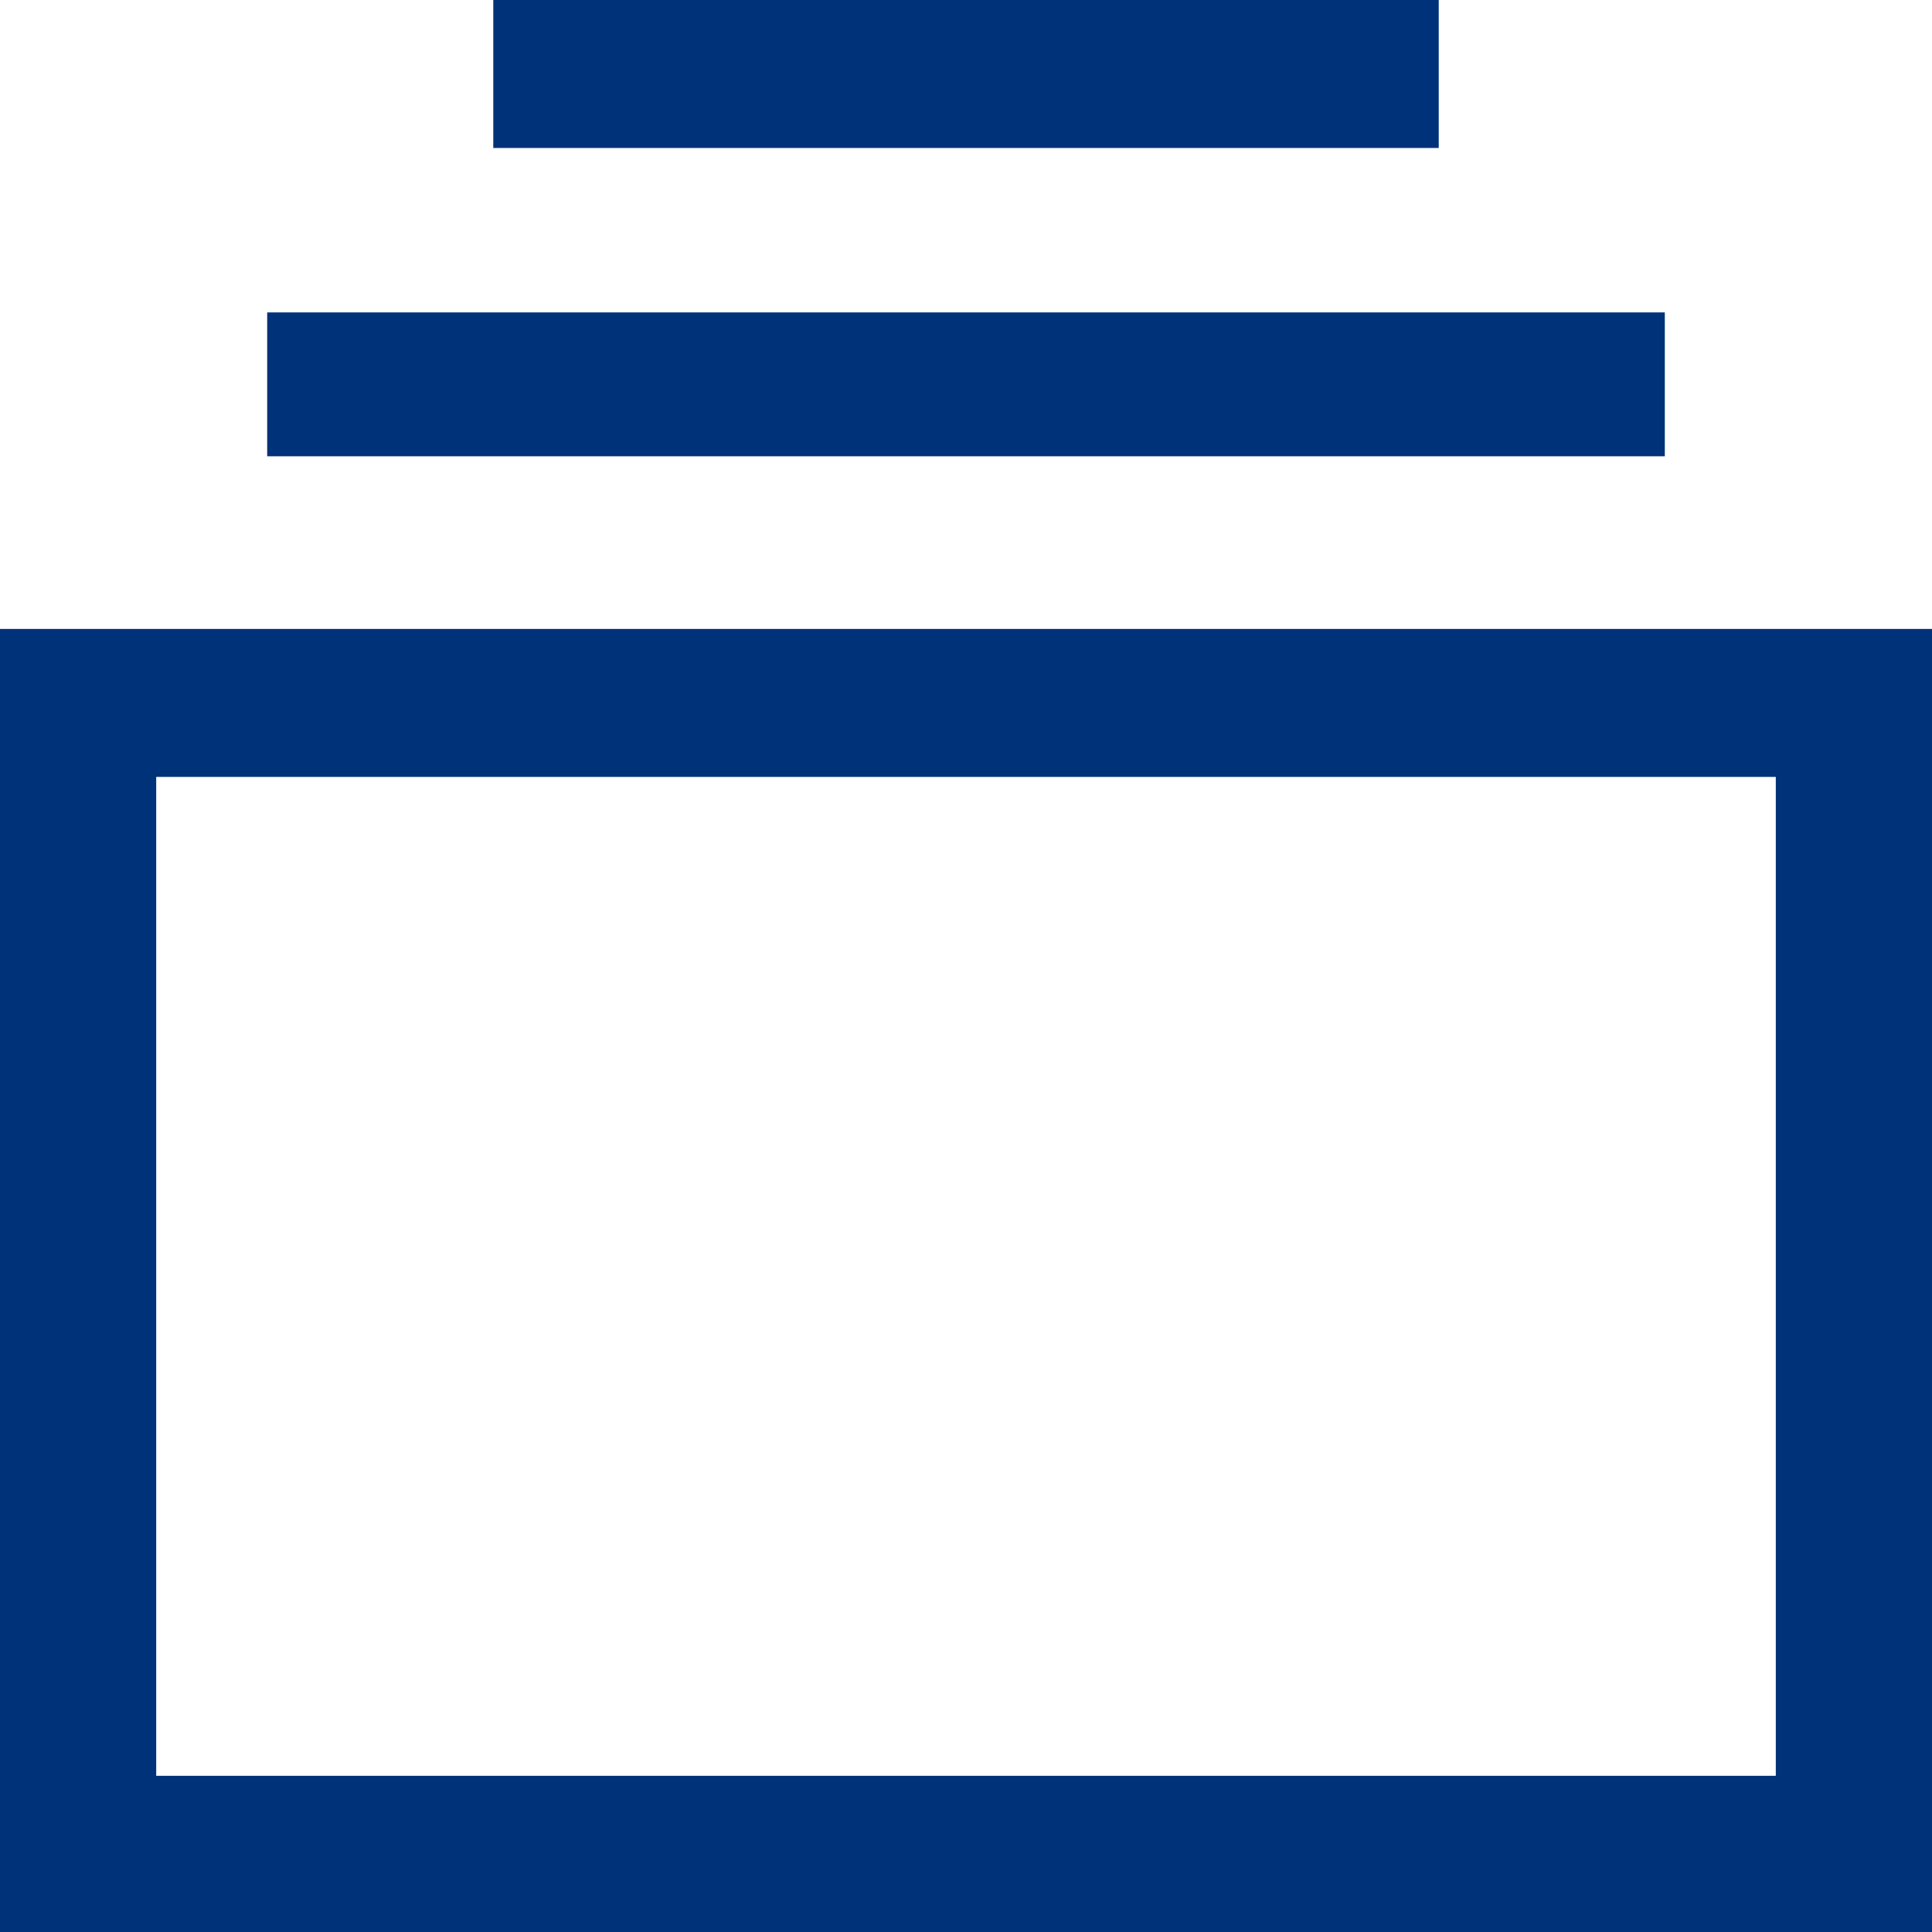 <svg xmlns="http://www.w3.org/2000/svg" width="47" height="47" viewBox="0 0 47 47"><path d="M43.2,18.9V43.2H3.8V18.9ZM47,15.3V47H0V15.3ZM40.5,7.6v3.5H6.5V7.6ZM35,0V3.6H12V0Z" fill="#003279" fill-rule="evenodd"/></svg>
